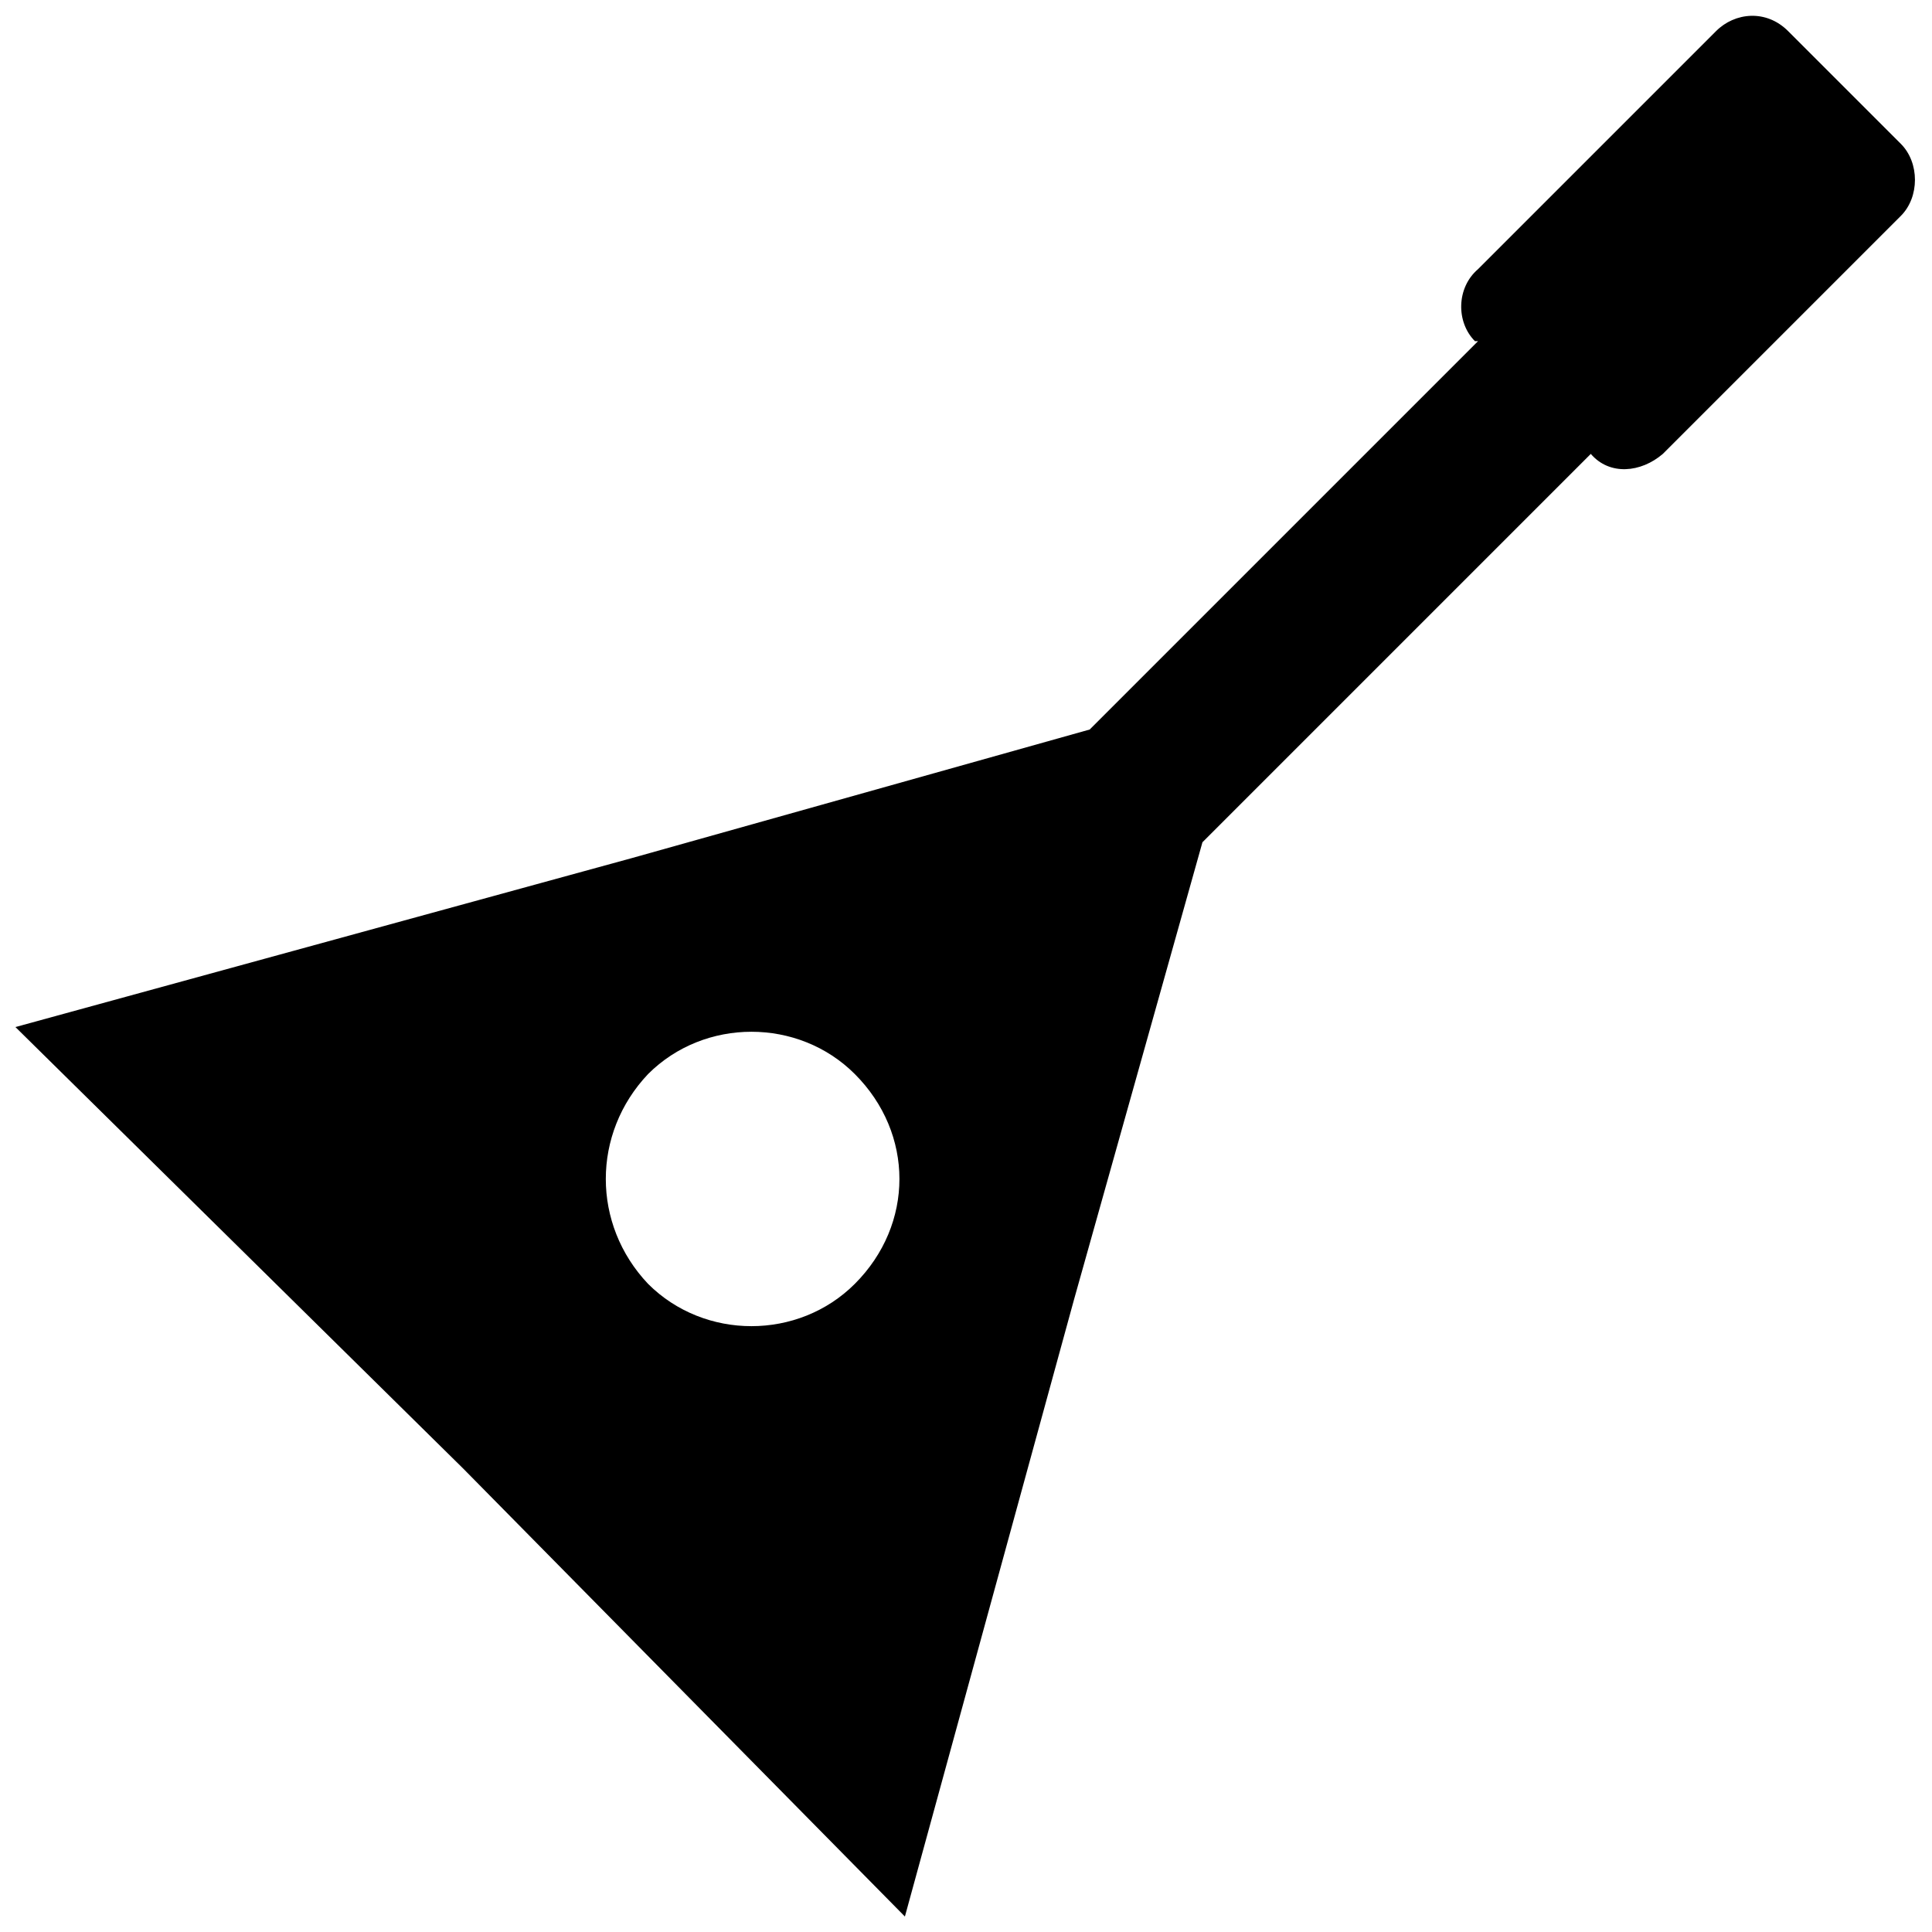 <?xml version="1.0" encoding="UTF-8"?>
<!-- Uploaded to: ICON Repo, www.svgrepo.com, Generator: ICON Repo Mixer Tools -->
<svg width="800px" height="800px" version="1.1" viewBox="144 144 512 512" xmlns="http://www.w3.org/2000/svg">
 <defs>
  <clipPath id="a">
   <path d="m148.09 148.09h503.81v503.81h-503.81z"/>
  </clipPath>
 </defs>
 <g clip-path="url(#a)">
  <path d="m462.66 367.21-34.031 121.18-44.82 163.51-117.03-118.69-118.69-117.03 163.51-44.82 121.18-34.031 102.92-102.92h-0.828c-4.981-4.981-4.981-14.109 0.828-19.09l63.078-63.078c4.981-4.981 13.281-5.809 19.09 0l29.879 29.879c4.981 4.981 4.981 14.109 0 19.09l-63.078 63.078c-5.809 4.981-14.109 5.809-19.09 0l-102.92 102.92zm-146.91 61.422c14.941-14.941 39.84-14.941 54.781 0 15.77 15.77 15.77 39.84 0 55.609-14.941 14.941-39.84 14.941-54.781 0-14.941-15.77-14.941-39.84 0-55.609z" fill-rule="evenodd"/>
 </g>
</svg>